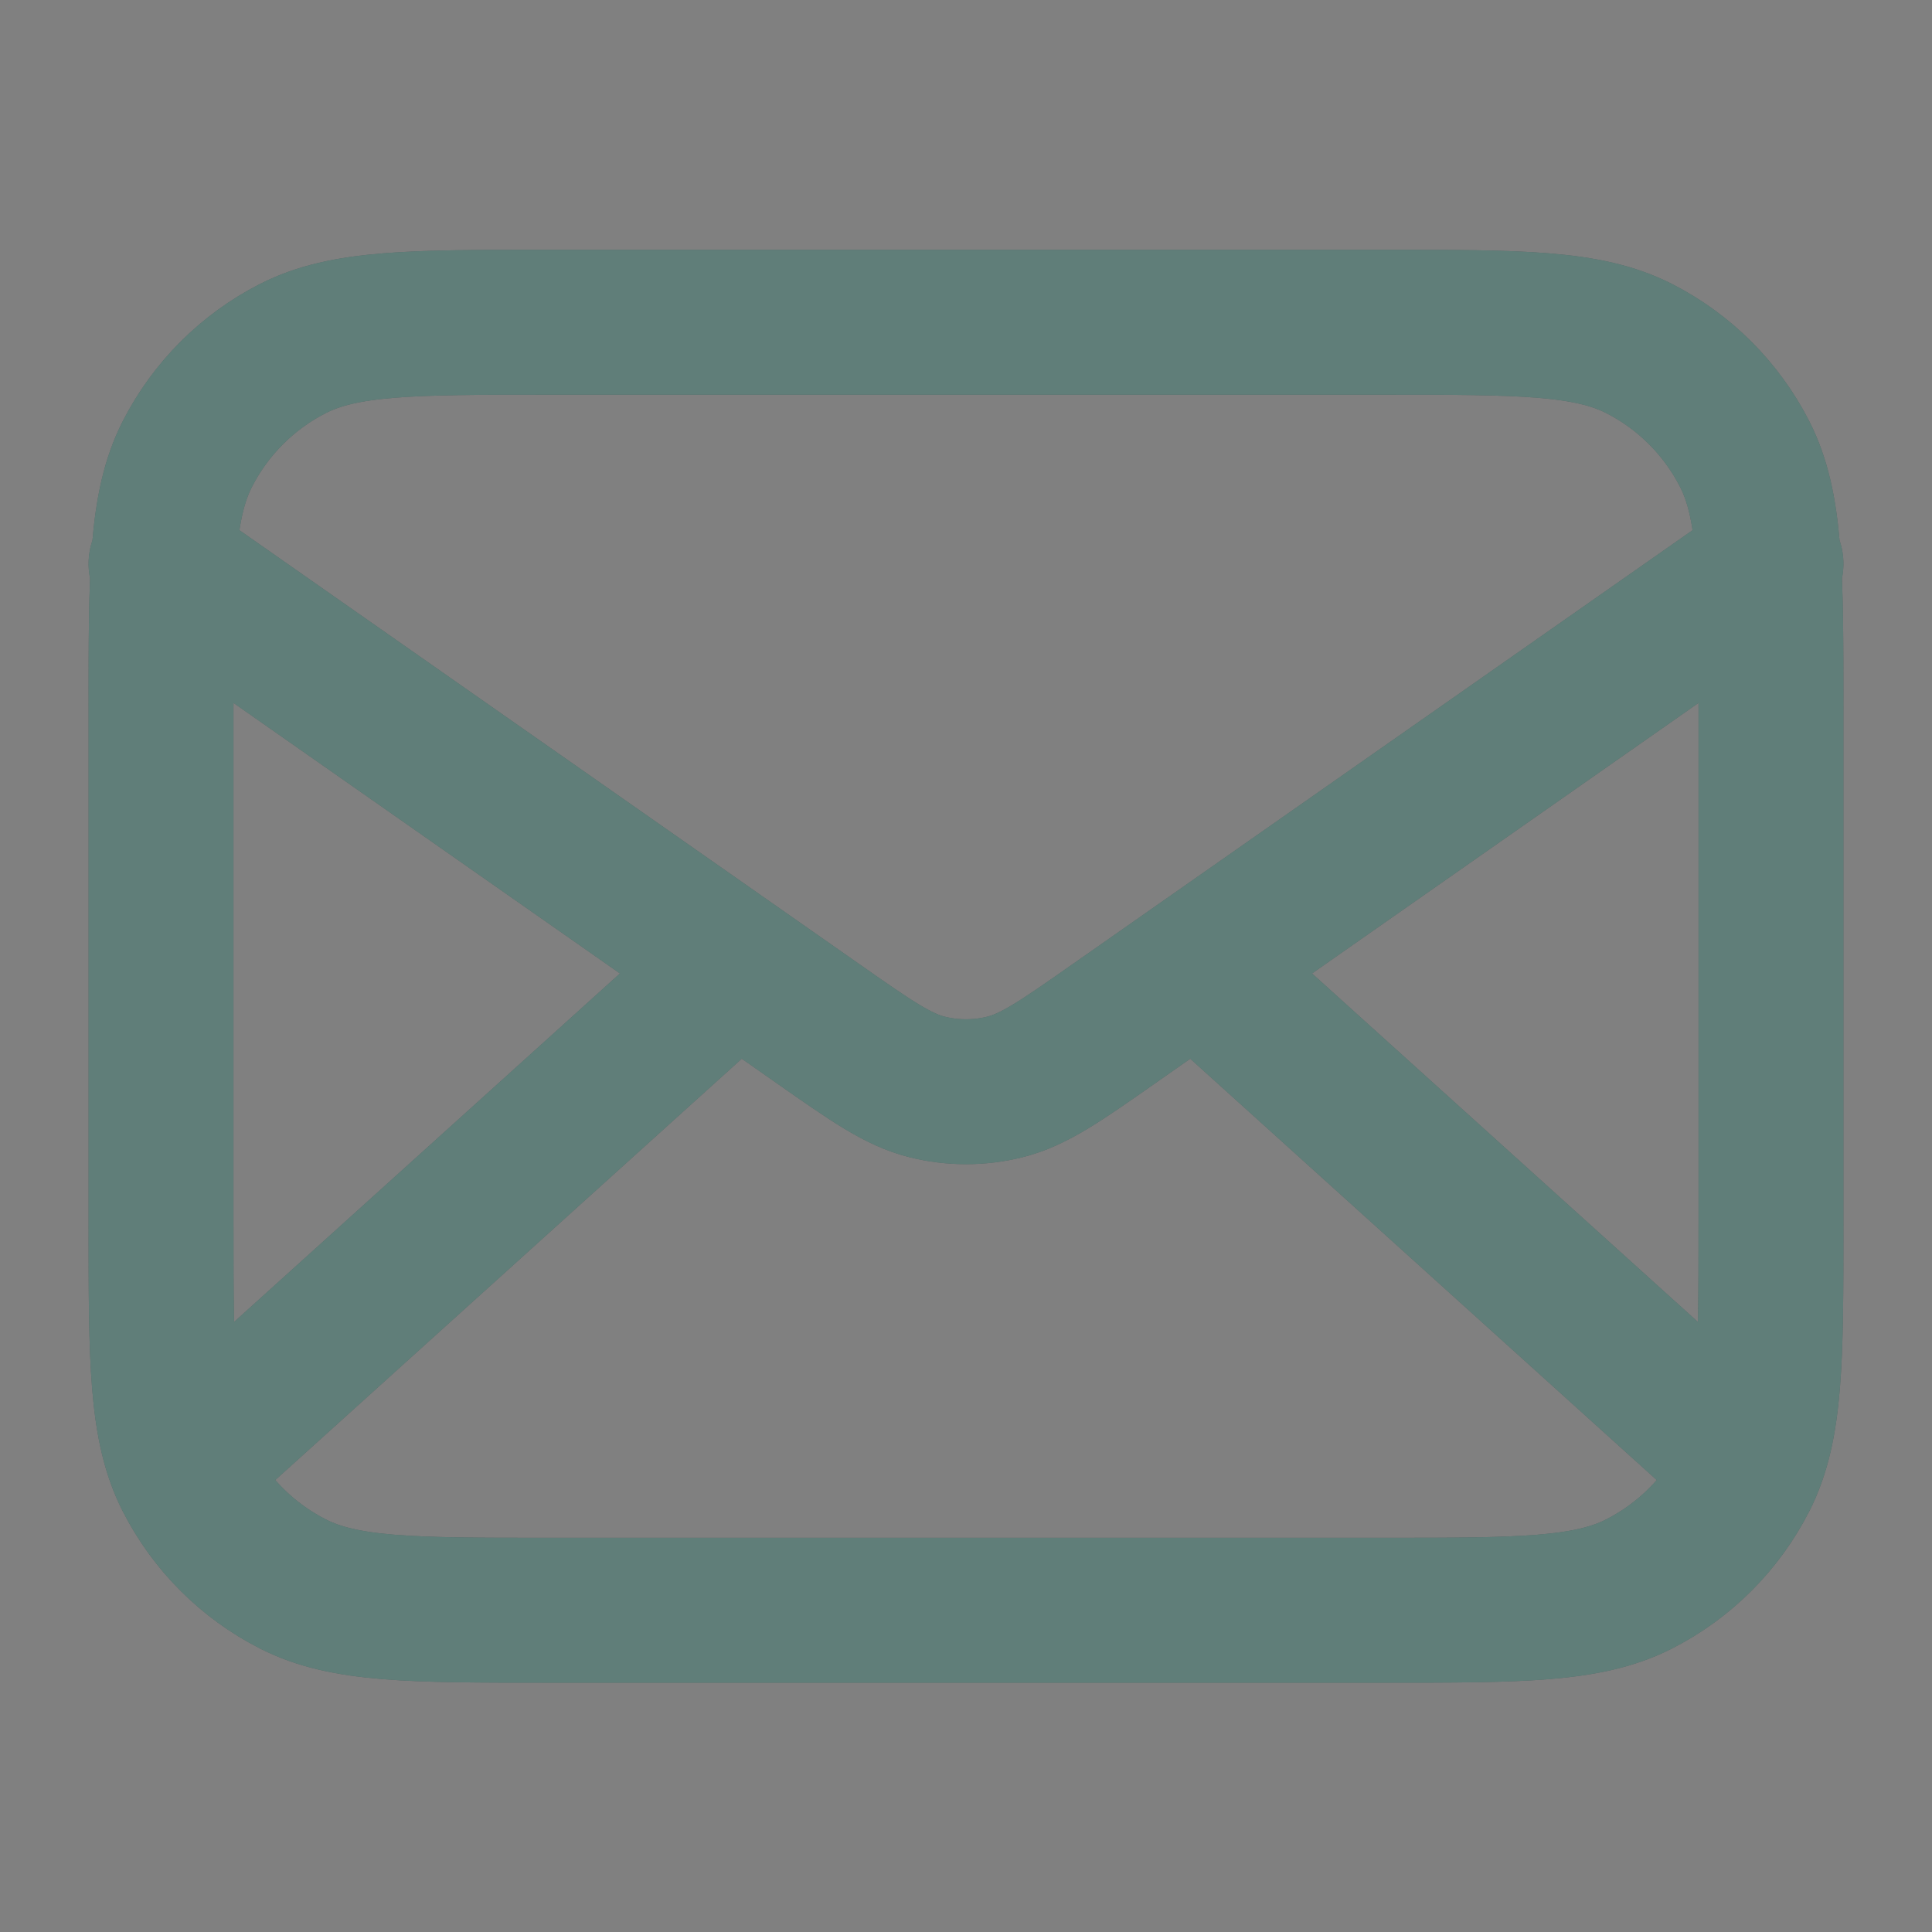 <svg width="20" height="20" viewBox="0 0 20 20" fill="none" xmlns="http://www.w3.org/2000/svg">
<rect x="0" y="0" width="20" height="20" fill="#808080" stroke="none"/>
<path d="M17.917 15.003L12.381 10.003M7.619 10.003L2.083 15.003M1.667 5.836L8.471 10.599C9.022 10.985 9.297 11.177 9.597 11.252C9.862 11.318 10.138 11.318 10.403 11.252C10.703 11.177 10.978 10.985 11.529 10.599L18.333 5.836M5.667 16.669H14.333C15.733 16.669 16.433 16.669 16.968 16.397C17.439 16.157 17.821 15.775 18.061 15.304C18.333 14.77 18.333 14.069 18.333 12.669V7.336C18.333 5.936 18.333 5.236 18.061 4.701C17.821 4.231 17.439 3.848 16.968 3.608C16.433 3.336 15.733 3.336 14.333 3.336H5.667C4.266 3.336 3.566 3.336 3.032 3.608C2.561 3.848 2.179 4.231 1.939 4.701C1.667 5.236 1.667 5.936 1.667 7.336V12.669C1.667 14.069 1.667 14.77 1.939 15.304C2.179 15.775 2.561 16.157 3.032 16.397C3.566 16.669 4.266 16.669 5.667 16.669Z" stroke="#07352E" stroke-width="1.5" stroke-linecap="round" stroke-linejoin="round"/>
<path d="M17.917 15.003L12.381 10.003M7.619 10.003L2.083 15.003M1.667 5.836L8.471 10.599C9.022 10.985 9.297 11.177 9.597 11.252C9.862 11.318 10.138 11.318 10.403 11.252C10.703 11.177 10.978 10.985 11.529 10.599L18.333 5.836M5.667 16.669H14.333C15.733 16.669 16.433 16.669 16.968 16.397C17.439 16.157 17.821 15.775 18.061 15.304C18.333 14.77 18.333 14.069 18.333 12.669V7.336C18.333 5.936 18.333 5.236 18.061 4.701C17.821 4.231 17.439 3.848 16.968 3.608C16.433 3.336 15.733 3.336 14.333 3.336H5.667C4.266 3.336 3.566 3.336 3.032 3.608C2.561 3.848 2.179 4.231 1.939 4.701C1.667 5.236 1.667 5.936 1.667 7.336V12.669C1.667 14.069 1.667 14.77 1.939 15.304C2.179 15.775 2.561 16.157 3.032 16.397C3.566 16.669 4.266 16.669 5.667 16.669Z" stroke="white" stroke-opacity="0.36" stroke-width="1.5" stroke-linecap="round" stroke-linejoin="round"/>
</svg>
